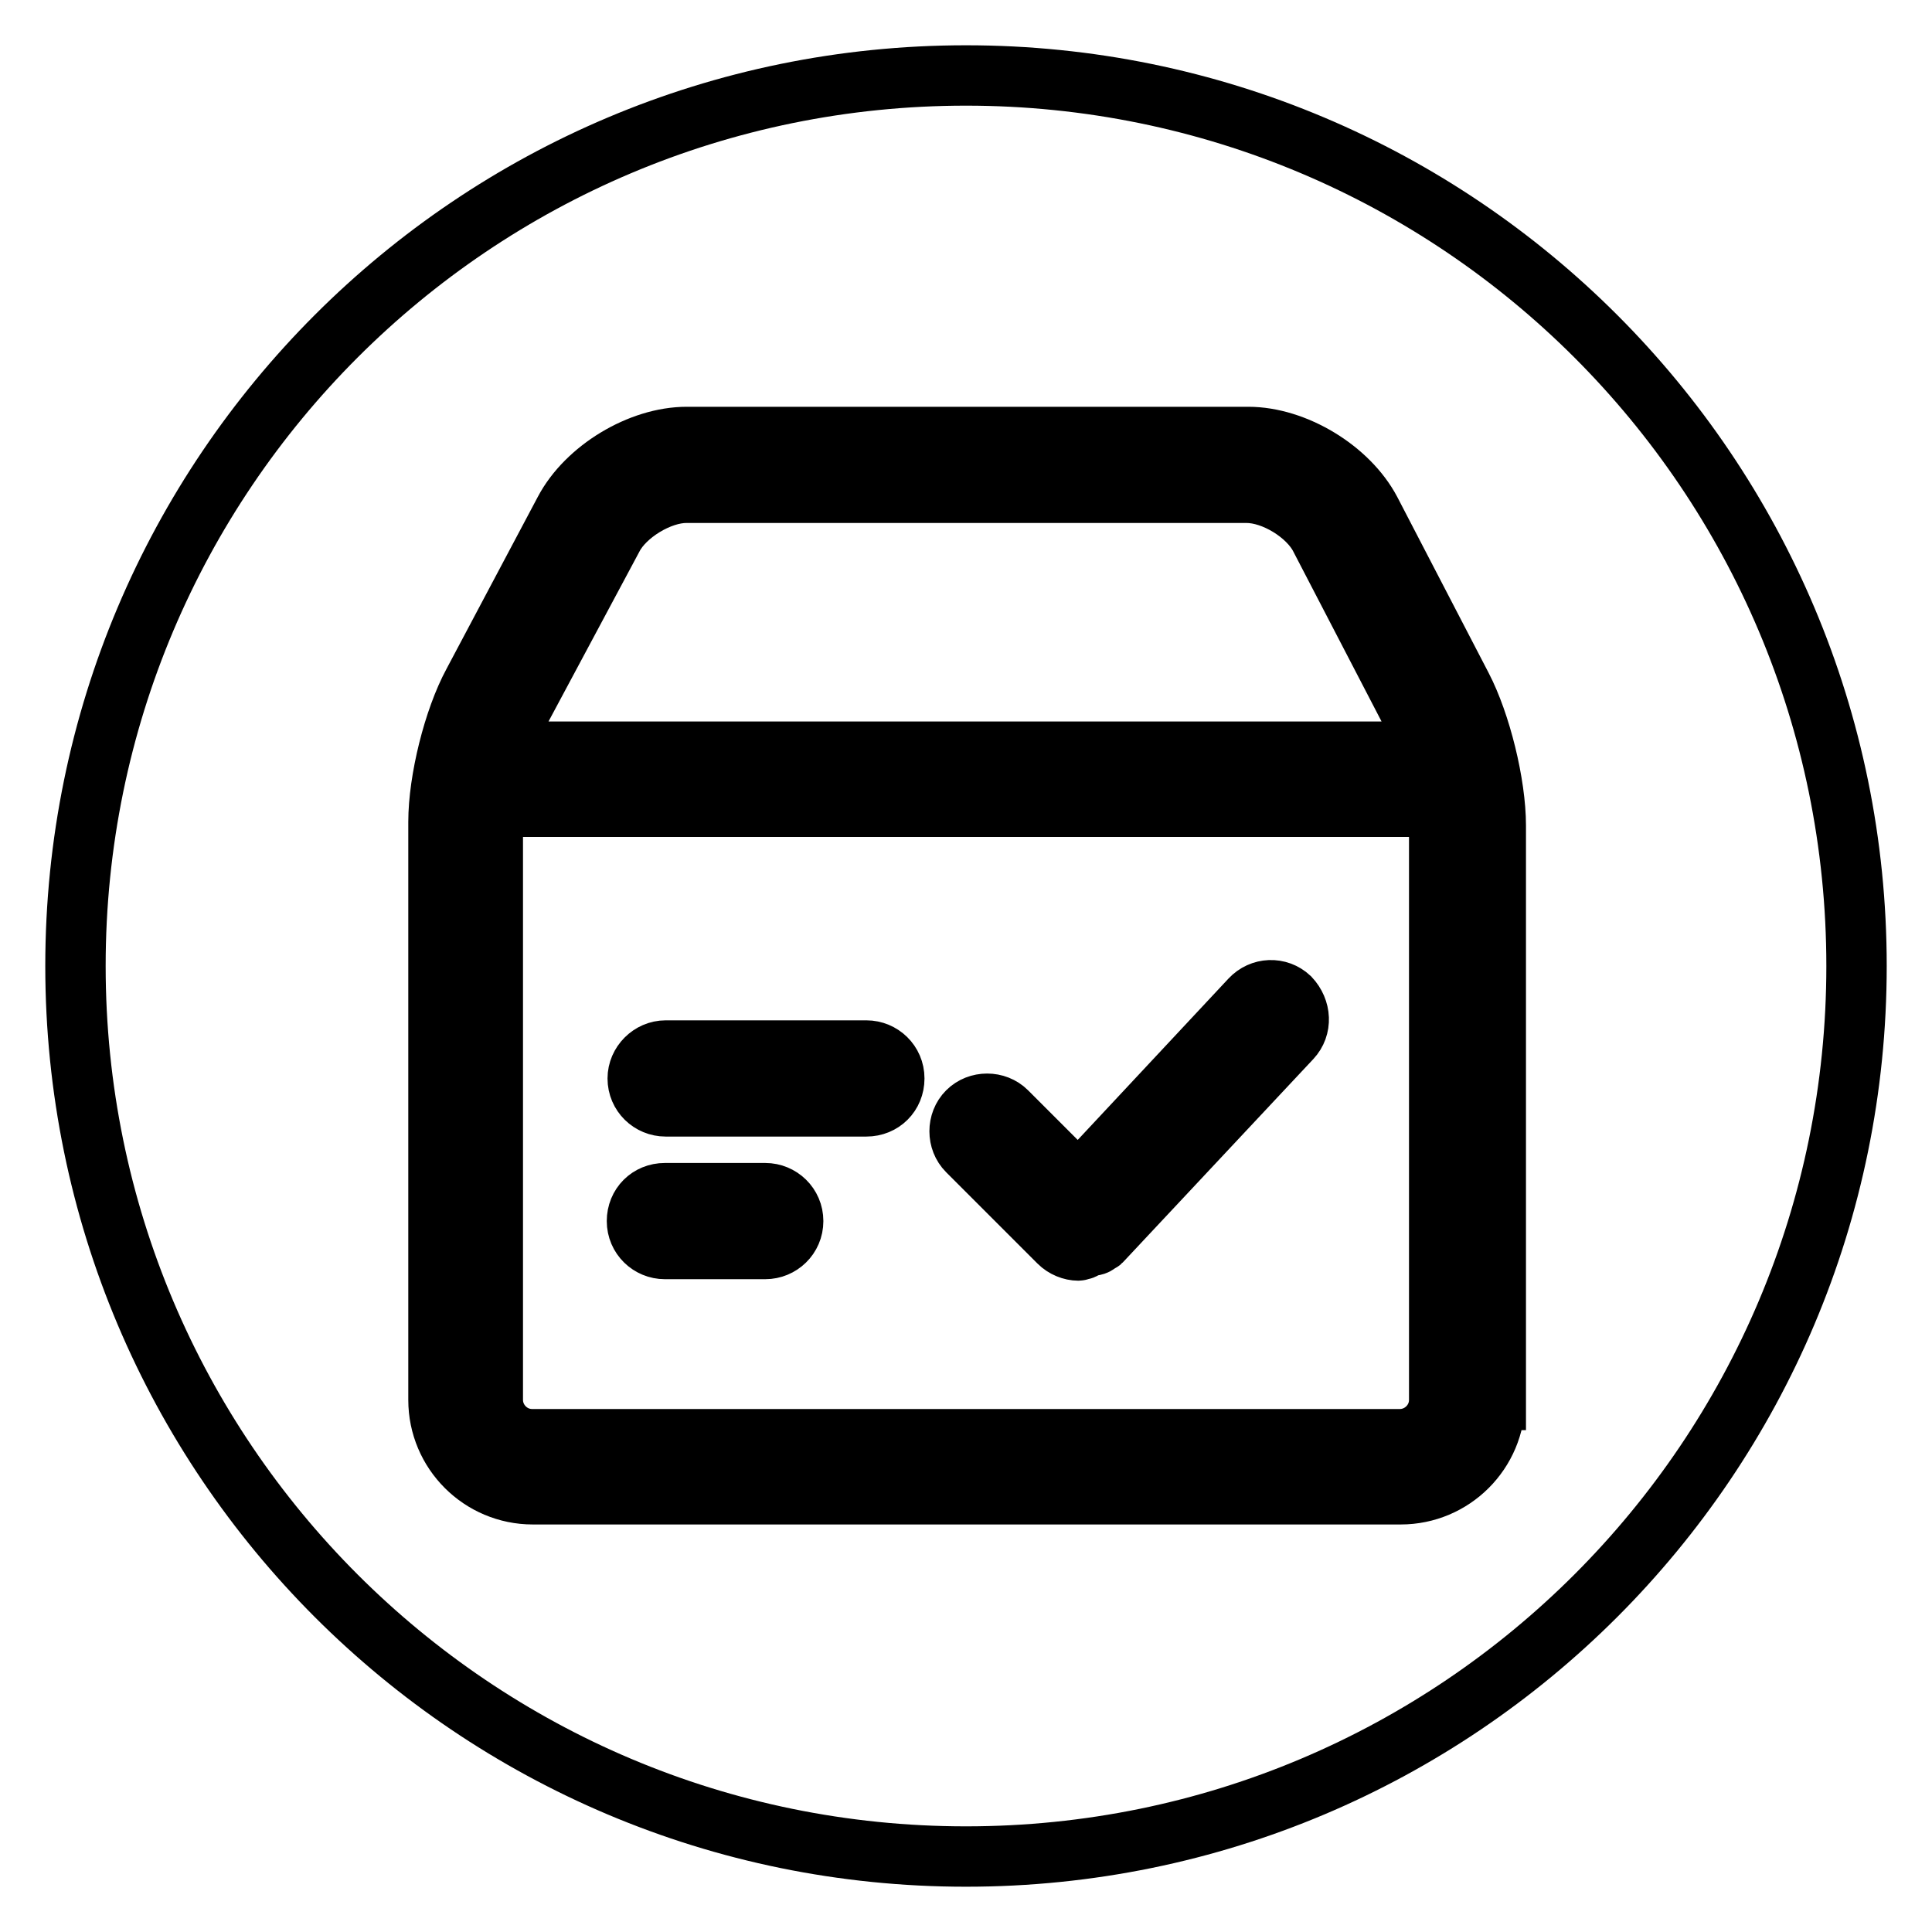 <?xml version="1.0" encoding="utf-8"?>
<!-- Svg Vector Icons : http://www.onlinewebfonts.com/icon -->
<!DOCTYPE svg PUBLIC "-//W3C//DTD SVG 1.1//EN" "http://www.w3.org/Graphics/SVG/1.1/DTD/svg11.dtd">
<svg version="1.1" xmlns="http://www.w3.org/2000/svg" xmlns:xlink="http://www.w3.org/1999/xlink" x="0px" y="0px" viewBox="0 0 256 256" enable-background="new 0 0 256 256" xml:space="preserve">
<g> <path stroke-width="8" fill-opacity="0" stroke="#000000"  d="M65.5,106.9c-0.1,0.7-0.2,1.4-0.2,2v76.6c0,2.8,2.3,5.2,5.2,5.2h115c2.8,0,5.2-2.3,5.2-5.2v-76.1 c0-0.7-0.1-1.6-0.2-2.5L65.5,106.9L65.5,106.9z M101.4,165.5H88.1c-2,0-3.7-1.6-3.7-3.7s1.6-3.7,3.7-3.7h13.3c2,0,3.7,1.6,3.7,3.7 S103.4,165.5,101.4,165.5z M114.8,146.6H88.2c-2,0-3.7-1.6-3.7-3.7c0-2,1.7-3.7,3.7-3.7h26.6c2,0,3.7,1.6,3.7,3.7 C118.5,145,116.9,146.6,114.8,146.6z M171.1,137.6l-25.2,26.9c-0.1,0.1-0.3,0.1-0.4,0.2c0,0,0,0,0,0c-0.3,0.4-0.8,0.3-1.3,0.5 c-0.4,0.1-0.6,0.4-1,0.4c0,0,0,0,0,0c-0.1,0-0.2,0.1-0.3,0.1c-0.9,0-1.9-0.4-2.6-1.1l-12.1-12.1c-1.4-1.4-1.4-3.8,0-5.2 c1.4-1.4,3.8-1.4,5.2,0l9.5,9.5l22.8-24.4c1.4-1.5,3.7-1.6,5.2-0.2C172.4,133.8,172.5,136.1,171.1,137.6z M128,10 C62.8,10,10,62.8,10,128c0,65.2,52.8,118,118,118c65.2,0,118-52.8,118-118C246,62.8,193.2,10,128,10z M198.1,185.5 c0,6.9-5.6,12.5-12.5,12.5h-115c-6.9,0-12.5-5.6-12.5-12.5v-76.6c0-5.5,2-13.6,4.6-18.4l12.1-22.8c2.9-5.5,10-9.8,16.2-9.8h74.4 c6.2,0,13.3,4.3,16.2,9.8l12.1,23.3c2.5,4.8,4.5,12.9,4.5,18.4V185.5L198.1,185.5z M187,94.5l-12.1-23.3c-1.6-3.1-6.1-5.9-9.7-5.9 H90.9c-3.5,0-8.1,2.8-9.7,5.9L69,94c-0.8,1.5-1.5,3.5-2.1,5.6h122C188.4,97.7,187.7,95.8,187,94.5z"/></g>
</svg>